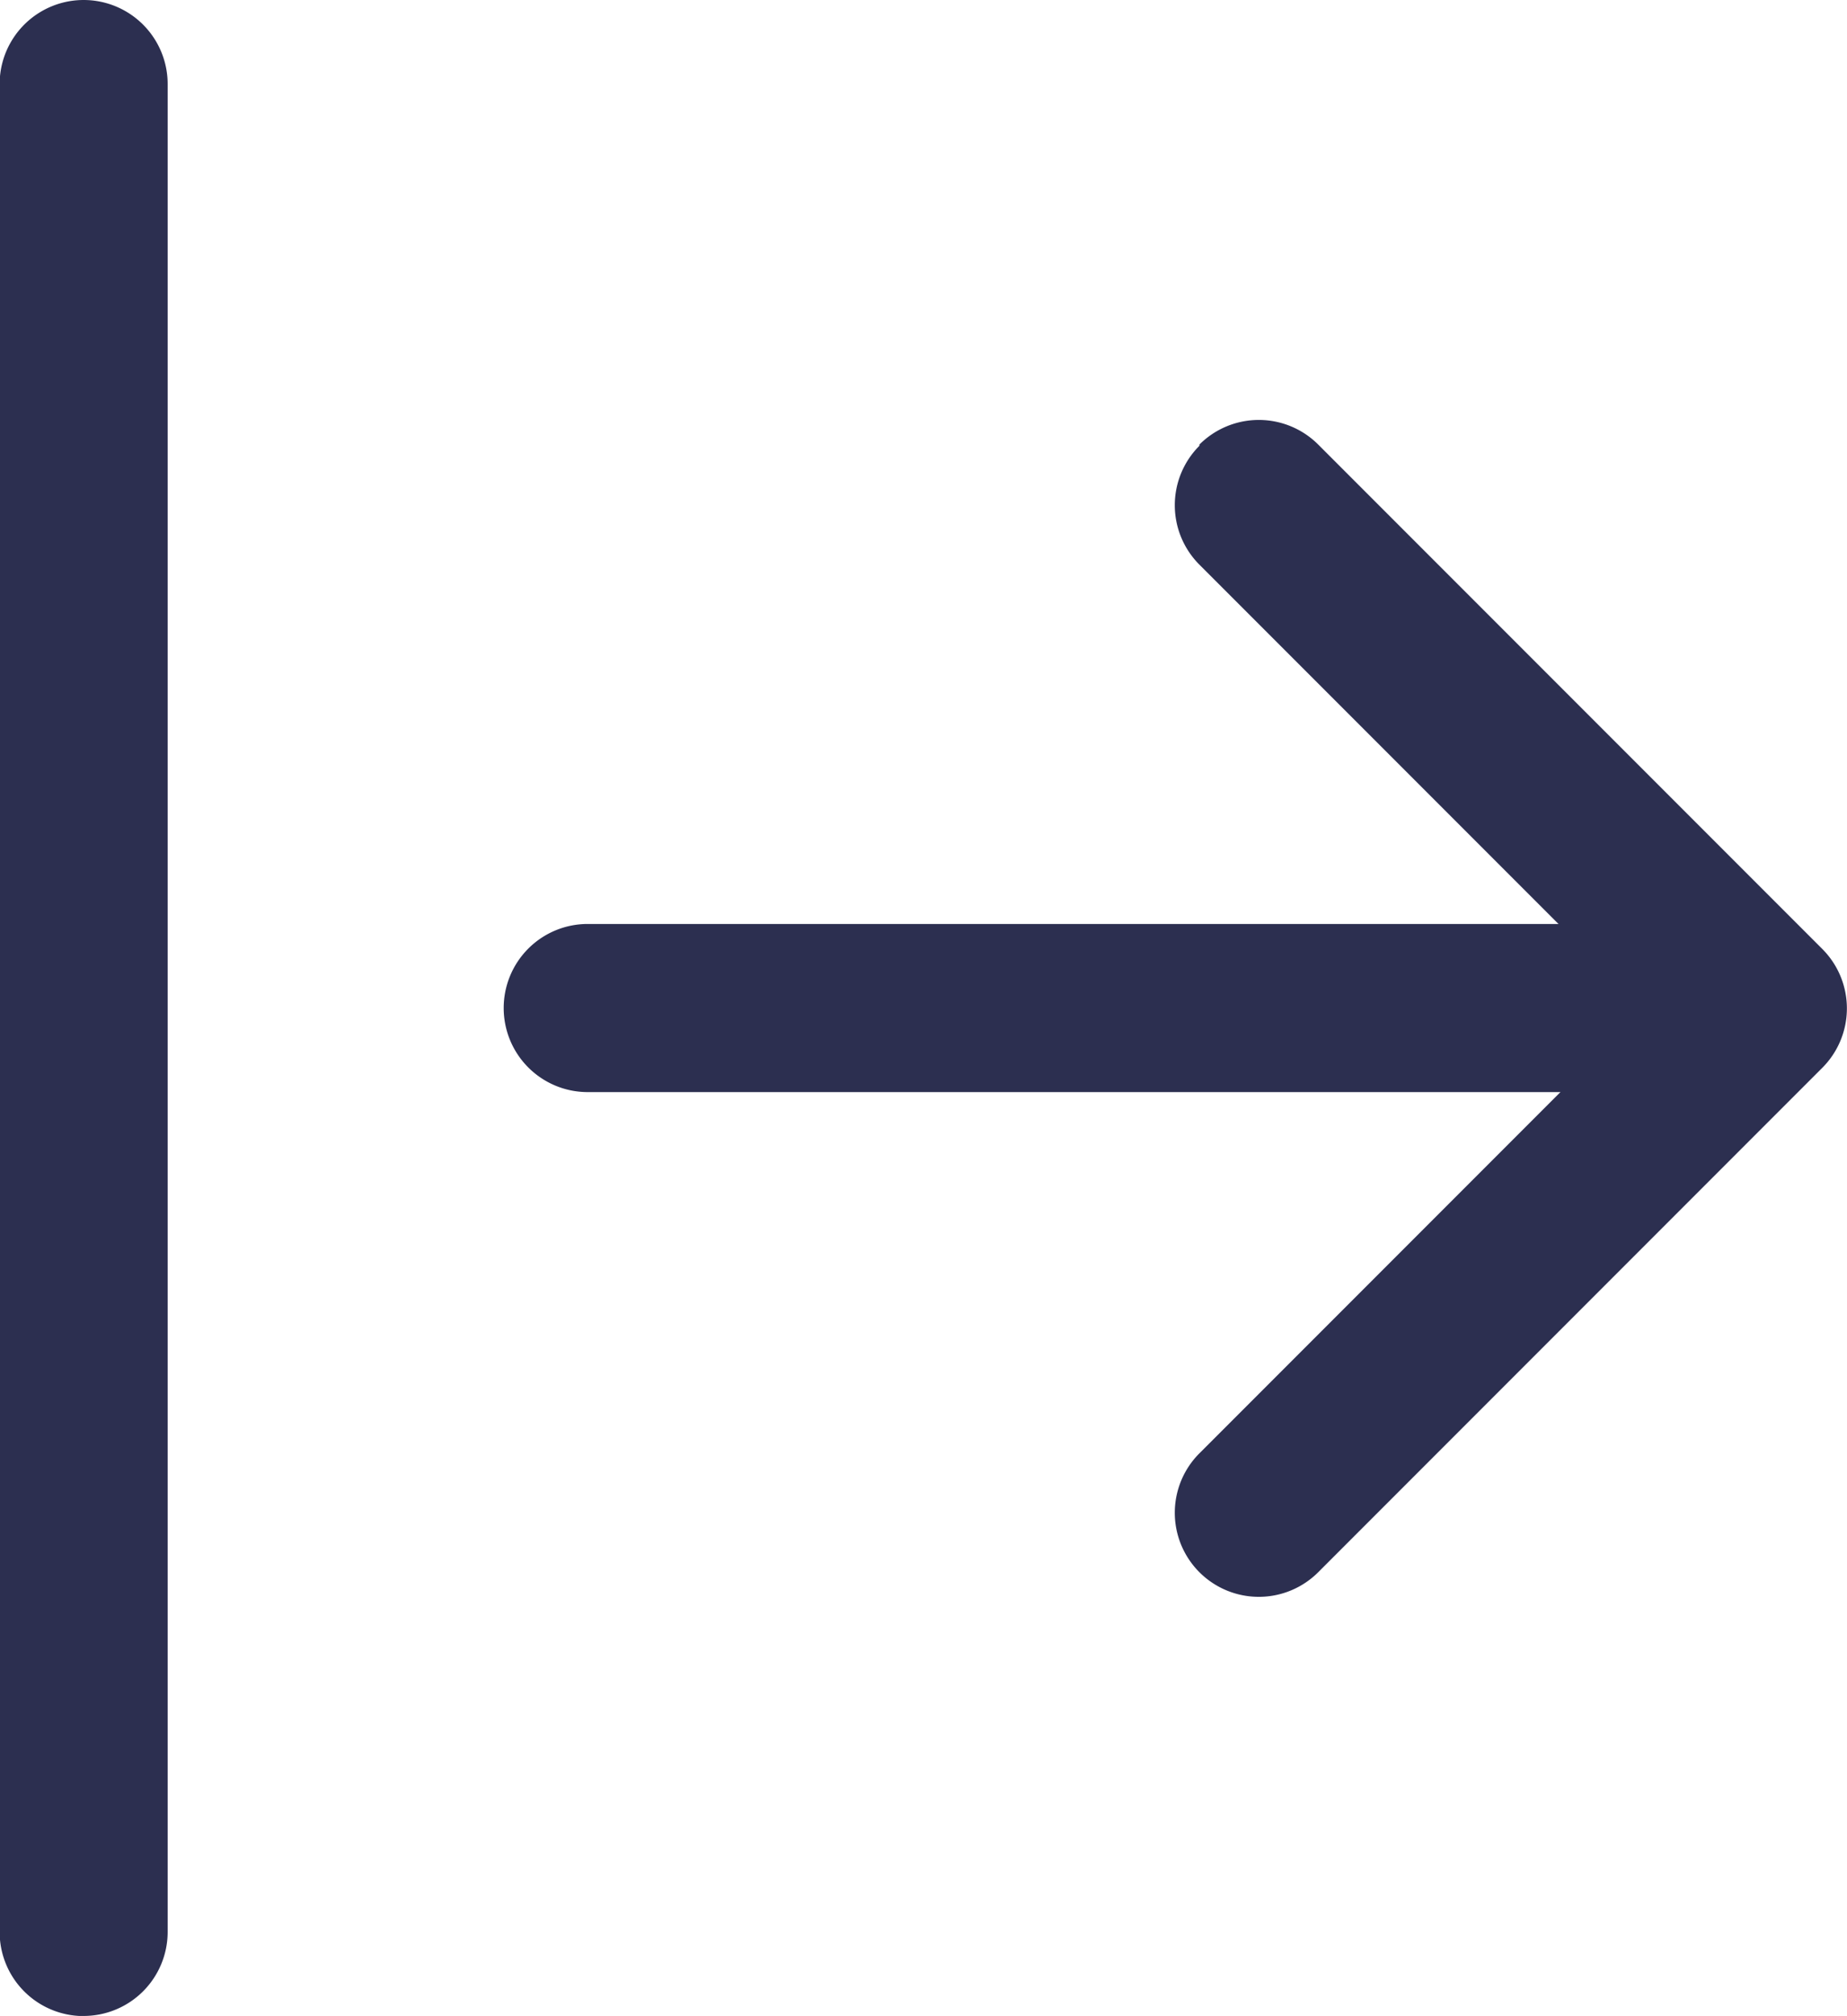 <svg xmlns="http://www.w3.org/2000/svg" width="15.39" height="16.787" viewBox="0 0 15.39 16.787">
  <g id="arrow-bar-right" transform="translate(-6.75 -4.5)">
    <path id="Path_261" data-name="Path 261" d="M22.7,10.329a.7.7,0,0,1,.99,0l4.2,4.2a.7.7,0,0,1,0,.99l-4.2,4.2a.7.7,0,0,1-.99-.99l3.7-3.7-3.7-3.7a.7.7,0,0,1,0-.99Z" transform="translate(-5.956 -2.127)" fill="#2c2f50" fill-rule="evenodd"/>
    <path id="Path_262" data-name="Path 262" d="M10.947,12.894a.7.7,0,0,1,.7-.7H20.74a.7.7,0,1,1,0,1.4H11.646A.7.7,0,0,1,10.947,12.894Zm-3.5,8.394a.7.7,0,0,1-.7-.7V5.2a.7.7,0,0,1,1.4,0V20.588A.7.7,0,0,1,7.449,21.287Z" transform="translate(0)" fill="#2c2f50" fill-rule="evenodd"/>
  </g>
</svg>
